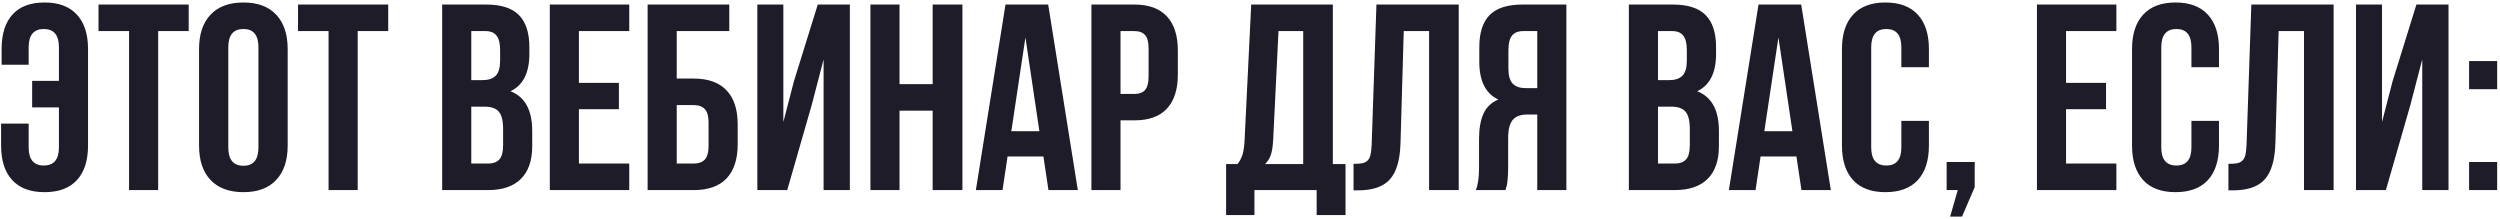 <?xml version="1.0" encoding="UTF-8"?> <svg xmlns="http://www.w3.org/2000/svg" width="434" height="38" viewBox="0 0 434 38" fill="none"> <path d="M0.19 25.273V21.455H4.975V25.588C4.975 27.684 5.851 28.732 7.603 28.732C9.354 28.732 10.23 27.684 10.23 25.588V18.648H5.581V14.043H10.23V8.203C10.23 6.092 9.354 5.036 7.603 5.036C5.851 5.036 4.975 6.092 4.975 8.203V11.235H0.28V8.518C0.28 5.912 0.909 3.913 2.167 2.521C3.425 1.128 5.282 0.432 7.737 0.432C10.193 0.432 12.065 1.135 13.352 2.543C14.64 3.936 15.284 5.927 15.284 8.518V25.273C15.284 27.864 14.64 29.863 13.352 31.27C12.065 32.663 10.193 33.359 7.737 33.359C5.282 33.359 3.41 32.663 2.122 31.27C0.834 29.863 0.19 27.864 0.19 25.273ZM17.104 5.396V0.791H32.759V5.396H27.458V33H22.404V5.396H17.104ZM34.556 25.273V8.518C34.556 5.942 35.222 3.951 36.555 2.543C37.887 1.135 39.789 0.432 42.26 0.432C44.73 0.432 46.625 1.135 47.942 2.543C49.275 3.951 49.941 5.942 49.941 8.518V25.273C49.941 27.849 49.275 29.84 47.942 31.248C46.625 32.656 44.73 33.359 42.26 33.359C39.789 33.359 37.887 32.656 36.555 31.248C35.222 29.84 34.556 27.849 34.556 25.273ZM39.632 25.588C39.632 27.714 40.508 28.777 42.26 28.777C43.997 28.777 44.865 27.714 44.865 25.588V8.203C44.865 6.092 43.997 5.036 42.26 5.036C40.508 5.036 39.632 6.092 39.632 8.203V25.588ZM51.738 5.396V0.791H67.394V5.396H62.093V33H57.039V5.396H51.738ZM76.76 33V0.791H84.397C86.987 0.791 88.881 1.397 90.079 2.61C91.292 3.823 91.898 5.688 91.898 8.203V9.349C91.898 12.643 90.805 14.807 88.619 15.84C91.135 16.813 92.393 19.112 92.393 22.735V25.363C92.393 27.849 91.741 29.743 90.439 31.046C89.136 32.349 87.227 33 84.711 33H76.76ZM81.814 28.395H84.711C85.594 28.395 86.253 28.156 86.688 27.677C87.122 27.198 87.339 26.381 87.339 25.229V22.421C87.339 20.953 87.084 19.935 86.575 19.366C86.081 18.797 85.25 18.513 84.082 18.513H81.814V28.395ZM81.814 13.908H83.79C84.793 13.908 85.549 13.654 86.059 13.145C86.568 12.62 86.822 11.745 86.822 10.517V8.72C86.822 7.567 86.62 6.728 86.216 6.204C85.811 5.665 85.16 5.396 84.262 5.396H81.814V13.908ZM95.447 33V0.791H109.238V5.396H100.501V14.38H107.441V18.962H100.501V28.395H109.238V33H95.447ZM112.428 33V0.791H126.601V5.396H117.481V13.639H120.424C122.939 13.639 124.841 14.32 126.129 15.683C127.417 17.03 128.061 18.999 128.061 21.59V25.049C128.061 27.639 127.417 29.616 126.129 30.979C124.841 32.326 122.939 33 120.424 33H112.428ZM117.481 28.395H120.424C121.277 28.395 121.921 28.163 122.355 27.699C122.79 27.235 123.007 26.456 123.007 25.363V21.275C123.007 20.182 122.79 19.404 122.355 18.939C121.921 18.475 121.277 18.243 120.424 18.243H117.481V28.395ZM131.475 33V0.791H135.989V21.186L137.831 14.088L141.964 0.791H147.534V33H142.975V10.315L140.908 18.243L136.663 33H131.475ZM151.105 33V0.791H156.159V14.604H161.909V0.791H167.075V33H161.909V19.209H156.159V33H151.105ZM169.411 33L174.555 0.791H181.967L187.11 33H182.012L181.136 27.16H174.914L174.038 33H169.411ZM175.565 22.78H180.439L178.014 6.496L175.565 22.78ZM189.469 33V0.791H196.926C199.426 0.791 201.306 1.472 202.563 2.835C203.836 4.198 204.473 6.174 204.473 8.765V12.942C204.473 15.533 203.836 17.509 202.563 18.872C201.306 20.22 199.426 20.894 196.926 20.894H194.522V33H189.469ZM194.522 16.311H196.926C197.764 16.311 198.386 16.079 198.79 15.615C199.194 15.151 199.396 14.365 199.396 13.257V8.428C199.396 7.32 199.194 6.541 198.79 6.092C198.386 5.628 197.764 5.396 196.926 5.396H194.522V16.311ZM212.851 37.335V28.485H214.827C215.246 27.961 215.546 27.385 215.726 26.756C215.905 26.112 216.018 25.296 216.062 24.308L217.208 0.791H231.381V28.485H233.582V37.335H228.573V33H217.77V37.335H212.851ZM219.611 28.485H226.237V5.396H221.947L221.026 24.218C220.966 25.401 220.824 26.307 220.6 26.936C220.375 27.549 220.046 28.066 219.611 28.485ZM234.975 33.045V28.44C235.604 28.44 236.09 28.41 236.435 28.351C236.779 28.291 237.086 28.148 237.355 27.924C237.625 27.684 237.812 27.347 237.917 26.913C238.022 26.479 238.089 25.887 238.119 25.139L238.95 0.791H253.235V33H248.092V5.396H243.689L243.128 24.869C243.038 27.804 242.417 29.9 241.264 31.158C240.126 32.416 238.291 33.045 235.761 33.045H234.975ZM256.2 33C256.575 32.132 256.762 30.829 256.762 29.092V24.128C256.762 22.346 257.016 20.886 257.525 19.748C258.035 18.61 258.896 17.787 260.108 17.277C257.907 16.244 256.807 14.065 256.807 10.741V8.203C256.807 5.688 257.406 3.823 258.604 2.61C259.801 1.397 261.696 0.791 264.286 0.791H271.923V33H266.869V19.883H265.117C263.964 19.883 263.126 20.197 262.602 20.826C262.077 21.455 261.815 22.511 261.815 23.993V29.047C261.815 29.87 261.785 30.552 261.726 31.091C261.681 31.615 261.636 31.974 261.591 32.169C261.546 32.349 261.464 32.626 261.344 33H256.2ZM261.86 11.887C261.86 13.13 262.115 14.013 262.624 14.537C263.133 15.046 263.889 15.301 264.893 15.301H266.869V5.396H264.443C263.545 5.396 262.886 5.665 262.467 6.204C262.062 6.728 261.86 7.567 261.86 8.72V11.887ZM282.771 33V0.791H290.408C292.999 0.791 294.893 1.397 296.091 2.61C297.304 3.823 297.91 5.688 297.91 8.203V9.349C297.91 12.643 296.817 14.807 294.631 15.84C297.146 16.813 298.404 19.112 298.404 22.735V25.363C298.404 27.849 297.753 29.743 296.45 31.046C295.147 32.349 293.238 33 290.723 33H282.771ZM287.825 28.395H290.723C291.606 28.395 292.265 28.156 292.699 27.677C293.133 27.198 293.351 26.381 293.351 25.229V22.421C293.351 20.953 293.096 19.935 292.587 19.366C292.093 18.797 291.262 18.513 290.094 18.513H287.825V28.395ZM287.825 13.908H289.802C290.805 13.908 291.561 13.654 292.07 13.145C292.579 12.62 292.834 11.745 292.834 10.517V8.72C292.834 7.567 292.632 6.728 292.228 6.204C291.823 5.665 291.172 5.396 290.273 5.396H287.825V13.908ZM300.134 33L305.277 0.791H312.689L317.833 33H312.734L311.858 27.16H305.637L304.761 33H300.134ZM306.288 22.78H311.162L308.736 6.496L306.288 22.78ZM319.765 25.273V8.518C319.765 5.927 320.409 3.936 321.696 2.543C322.984 1.135 324.856 0.432 327.312 0.432C329.767 0.432 331.639 1.135 332.927 2.543C334.215 3.936 334.858 5.927 334.858 8.518V11.662H330.074V8.203C330.074 6.092 329.206 5.036 327.469 5.036C325.717 5.036 324.841 6.092 324.841 8.203V25.588C324.841 27.684 325.717 28.732 327.469 28.732C329.206 28.732 330.074 27.684 330.074 25.588V20.983H334.858V25.273C334.858 27.864 334.215 29.863 332.927 31.27C331.639 32.663 329.767 33.359 327.312 33.359C324.856 33.359 322.984 32.663 321.696 31.27C320.409 29.863 319.765 27.864 319.765 25.273ZM337.936 33V28.126H342.81V32.483L340.608 37.605H338.542L339.867 33H337.936ZM353.613 33V0.791H367.404V5.396H358.667V14.38H365.607V18.962H358.667V28.395H367.404V33H353.613ZM370.122 25.273V8.518C370.122 5.927 370.766 3.936 372.054 2.543C373.341 1.135 375.213 0.432 377.669 0.432C380.125 0.432 381.996 1.135 383.284 2.543C384.572 3.936 385.216 5.927 385.216 8.518V11.662H380.432V8.203C380.432 6.092 379.563 5.036 377.826 5.036C376.074 5.036 375.198 6.092 375.198 8.203V25.588C375.198 27.684 376.074 28.732 377.826 28.732C379.563 28.732 380.432 27.684 380.432 25.588V20.983H385.216V25.273C385.216 27.864 384.572 29.863 383.284 31.27C381.996 32.663 380.125 33.359 377.669 33.359C375.213 33.359 373.341 32.663 372.054 31.27C370.766 29.863 370.122 27.864 370.122 25.273ZM386.855 33.045V28.44C387.484 28.44 387.971 28.41 388.315 28.351C388.66 28.291 388.967 28.148 389.236 27.924C389.506 27.684 389.693 27.347 389.798 26.913C389.903 26.479 389.97 25.887 390 25.139L390.831 0.791H405.116V33H399.973V5.396H395.57L395.009 24.869C394.919 27.804 394.298 29.9 393.145 31.158C392.007 32.416 390.172 33.045 387.642 33.045H386.855ZM409.002 33V0.791H413.517V21.186L415.358 14.088L419.491 0.791H425.062V33H420.502V10.315L418.436 18.243L414.19 33H409.002ZM428.633 33V28.126H433.507V33H428.633ZM428.633 15.48V10.606H433.507V15.48H428.633Z" fill="#1E1C29"></path> </svg> 
